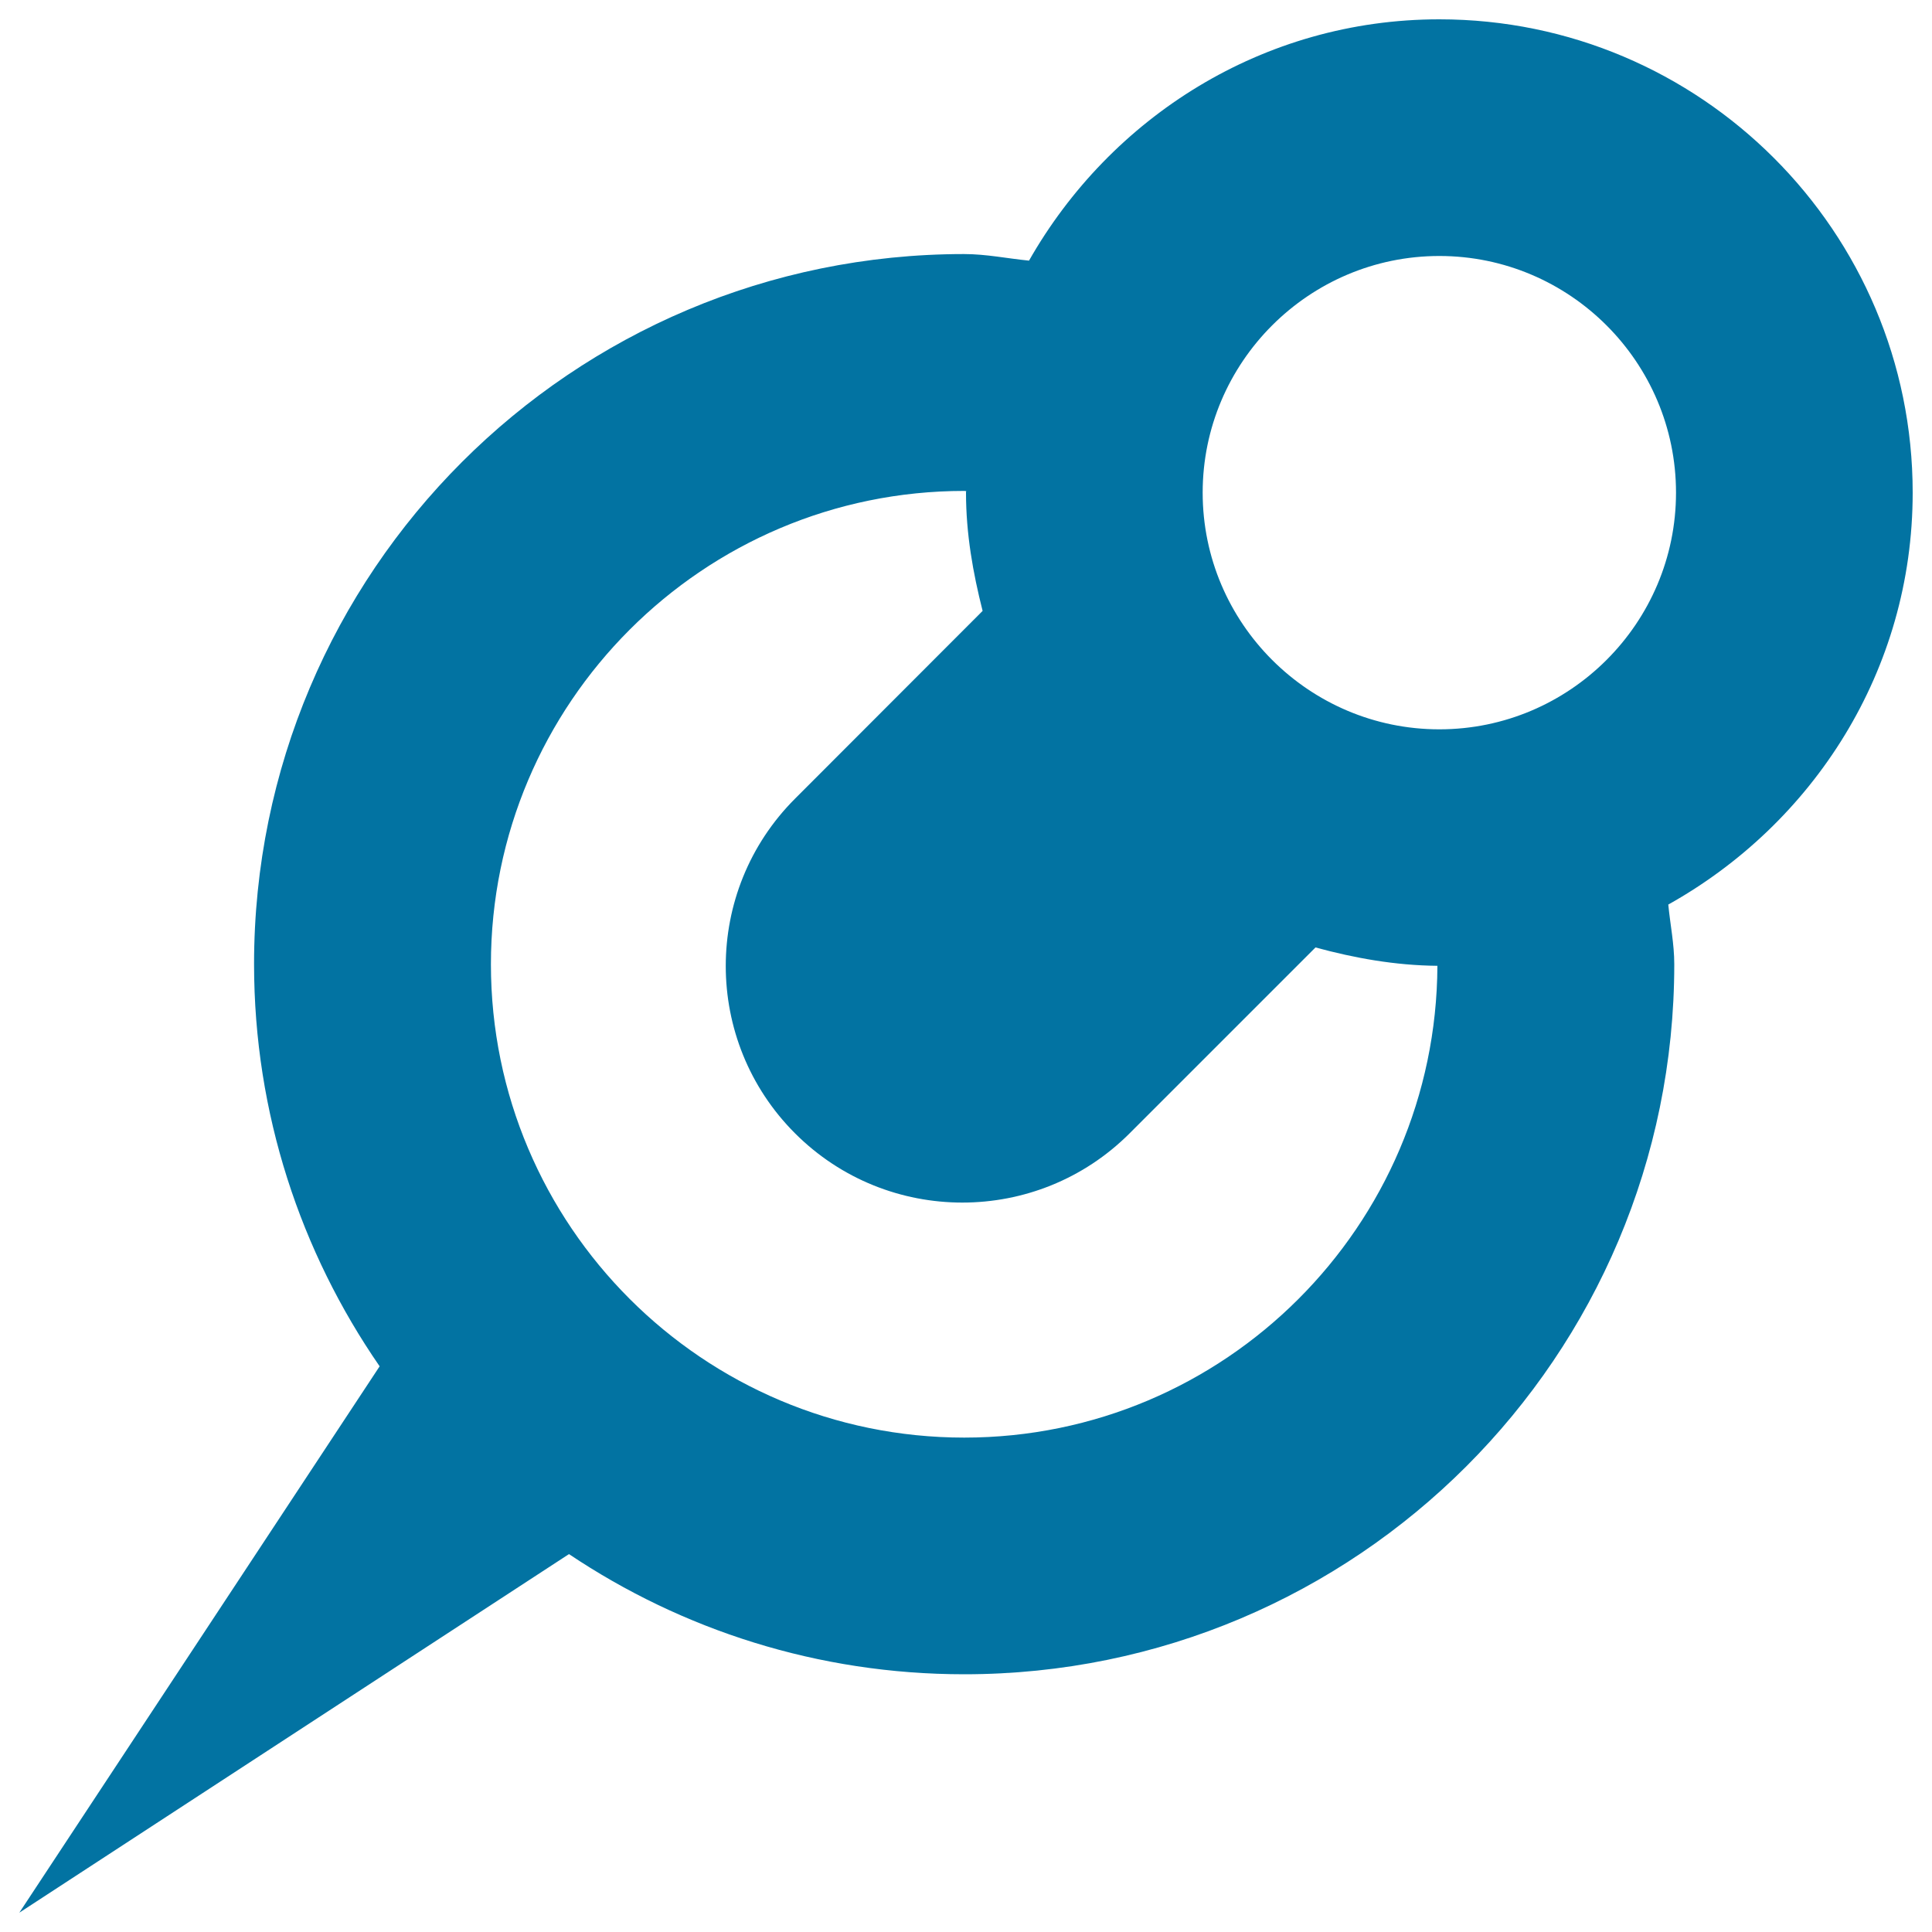 <svg xmlns="http://www.w3.org/2000/svg" viewBox="0 0 1000 1000" style="fill:#0273a2">
<title>Pin Location SVG icon</title>
<g><path d="M990,255c0-135.2-109.8-245-245-245c-91.4,0-170.3,50.8-212.5,125.1c0-0.1,0.1-0.1,0.1-0.2c-11.2-1.1-22.1-3.4-33.6-3.4c-203,0-367.5,164.5-367.5,367.5c0,77.4,24.2,149.1,65,208.2L10,990l284.5-185.6c58.5,39.2,128.8,62.2,204.6,62.2c203,0,367.5-164.5,367.5-367.5c0-10.6-2.1-20.5-3.1-30.9C938.5,426.3,990,347.1,990,255z M499.1,744.1c-135.2,0-245-109.8-245-245c0-135.1,109.8-245,245-245c0.4,0,0.7,0.1,0.9,0.1c0-0.2,0.1-0.4,0.1-0.6c0,0.5-0.1,0.9-0.1,1.4c0,21.3,3.6,41.5,8.6,61.2l-97.1,97.2c-47.8,47.8-47.8,125.4,0,173.2c47.8,47.8,125.4,47.8,173.2,0l96.2-96.2c20.2,5.5,41.2,9.3,63.1,9.5C743.4,634.7,633.9,744.1,499.1,744.1z M745,377.5c-67.5,0-122.5-55-122.5-122.5s55-122.5,122.5-122.5s122.5,55,122.5,122.5S812.5,377.5,745,377.5z"/></g>
</svg>